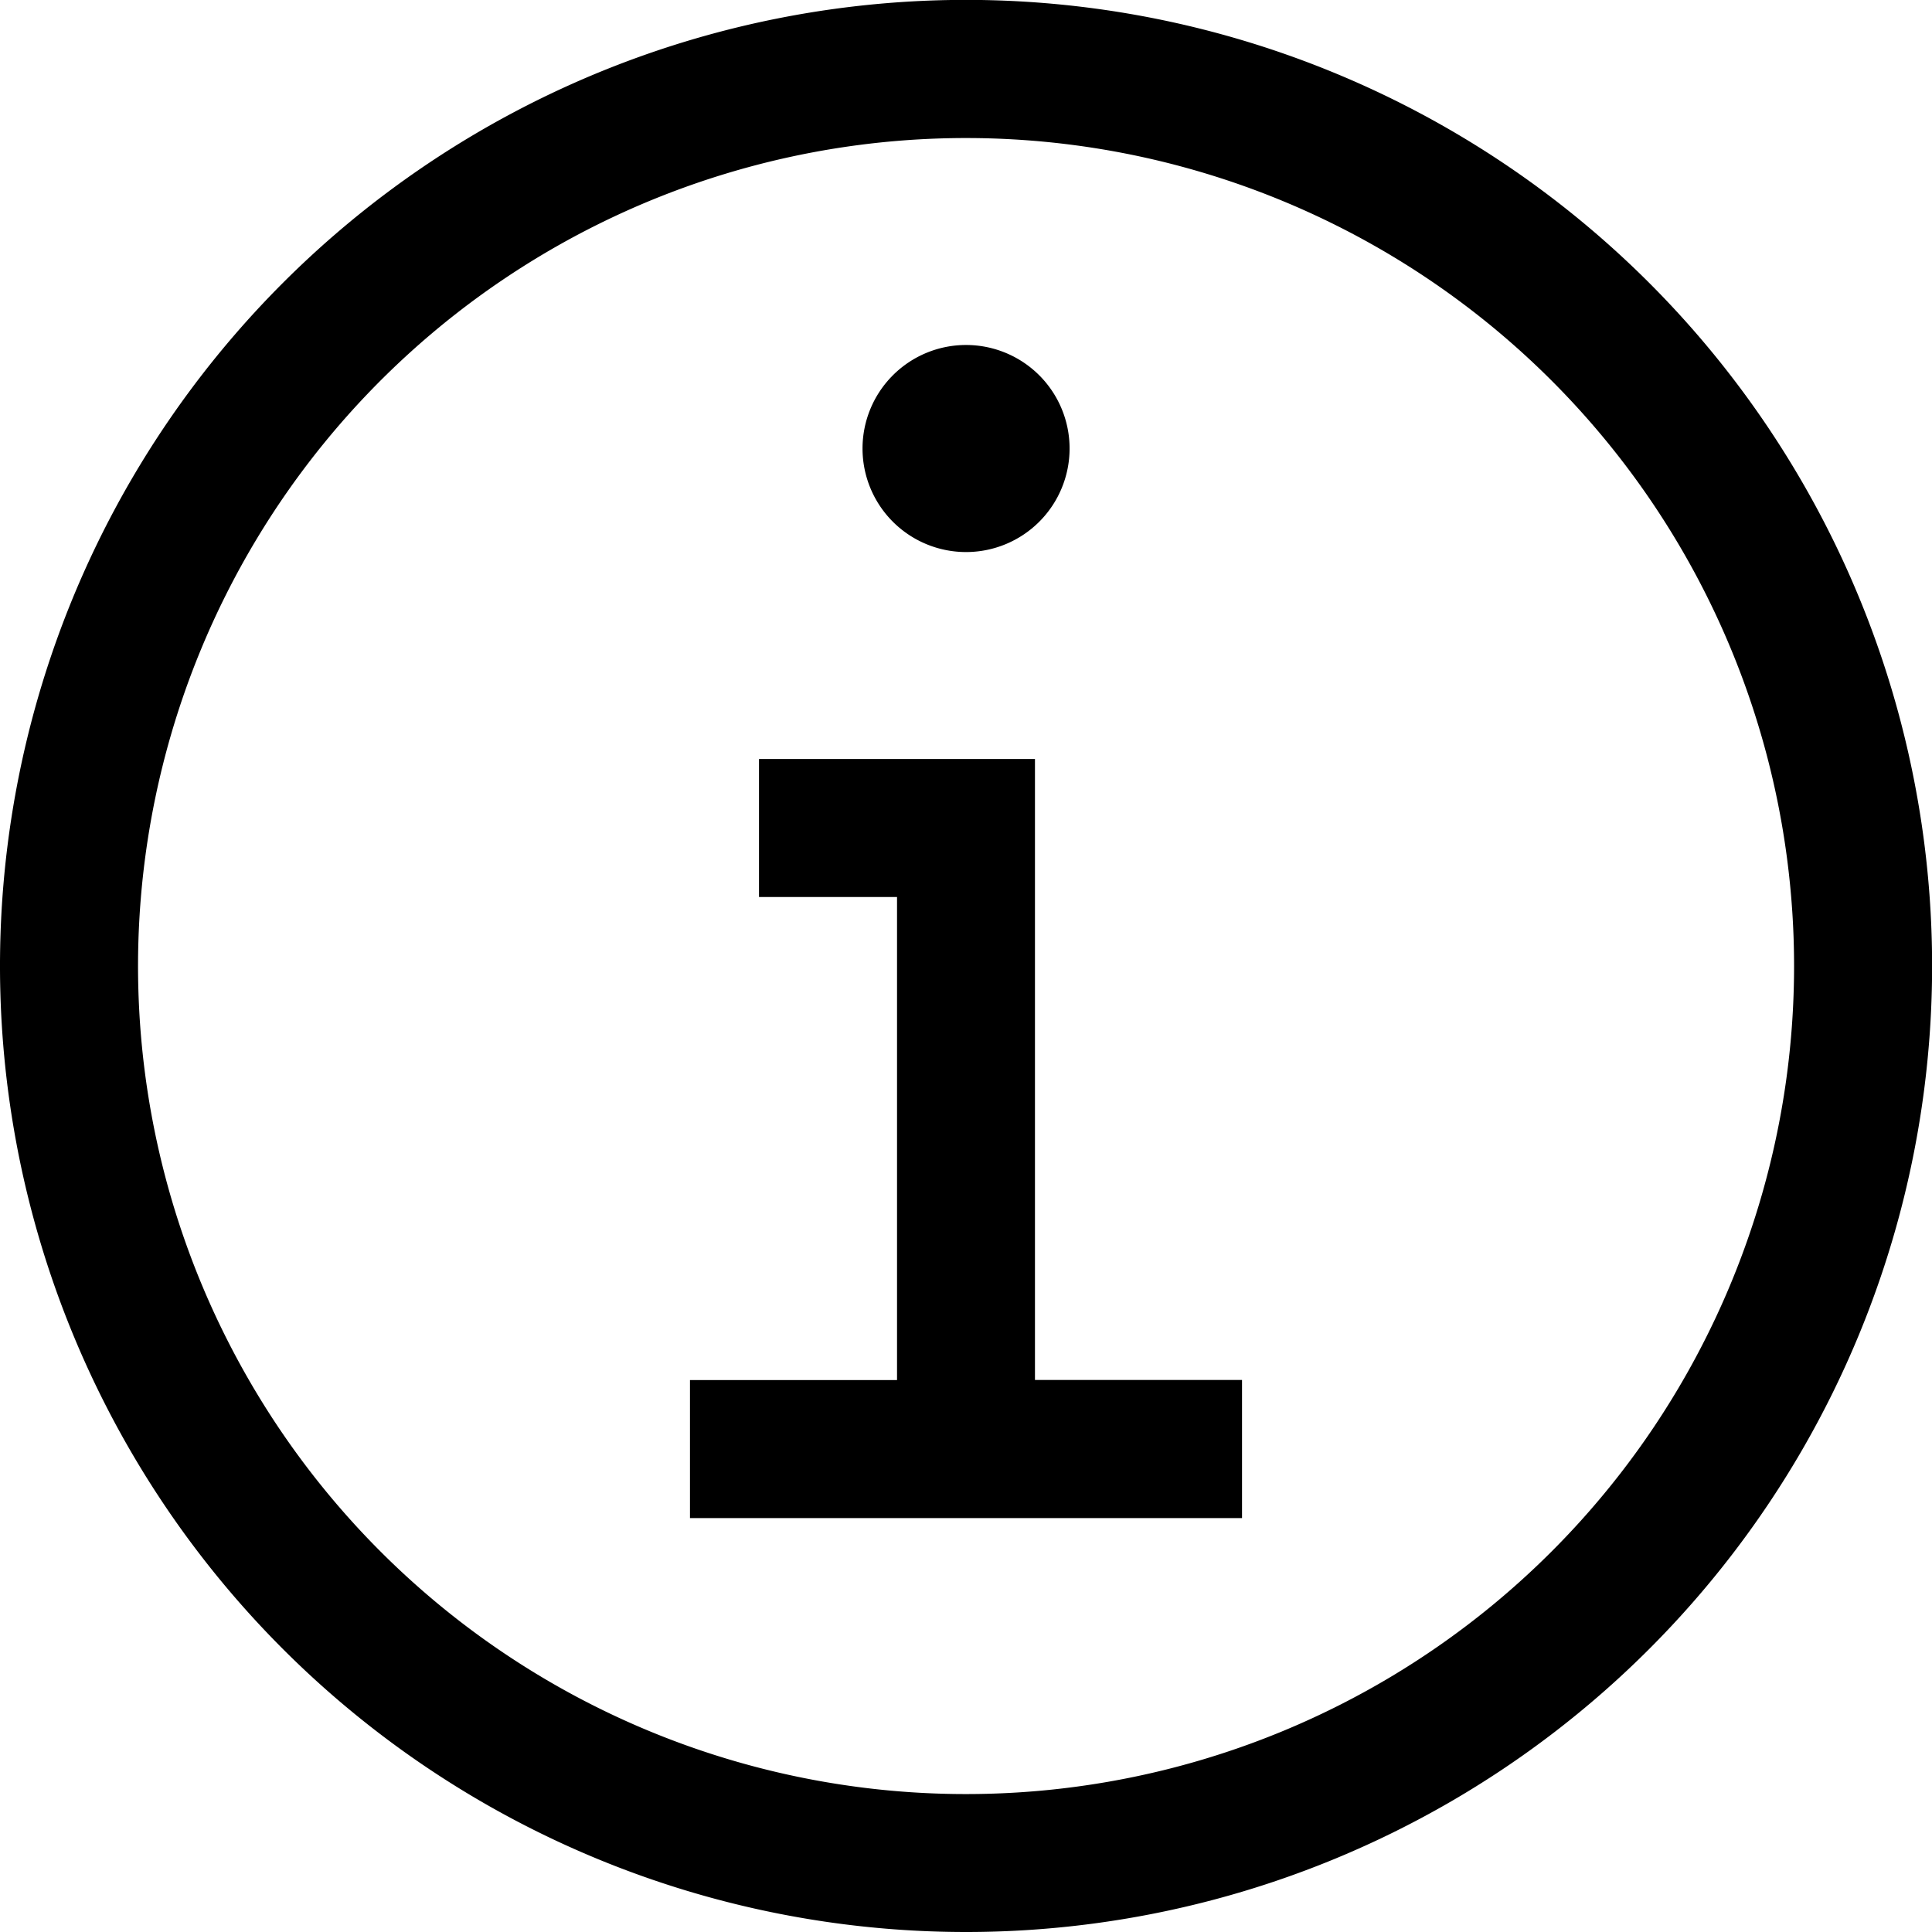 <svg xmlns="http://www.w3.org/2000/svg" width="17.579" height="17.579" viewBox="0 0 17.579 17.579">
  <g id="information" transform="translate(-2.25 -2.25)">
    <path id="Tracé_56" data-name="Tracé 56" d="M16.639,20.275v-5.65H14.128v1.256h1.256v4.395H13.5v1.256h5.023V20.275Z" transform="translate(-4.972 -5.469)"/>
    <path id="Tracé_57" data-name="Tracé 57" d="M17.254,7.875a.942.942,0,1,0,.942.942A.942.942,0,0,0,17.254,7.875Z" transform="translate(-6.214 -2.486)"/>
    <path id="Tracé_58" data-name="Tracé 58" d="M11.04,19.829a8.79,8.79,0,1,1,8.79-8.79A8.79,8.79,0,0,1,11.04,19.829Zm0-16.323a7.534,7.534,0,1,0,7.534,7.534A7.534,7.534,0,0,0,11.04,3.506Z"/>
  </g>
</svg>

